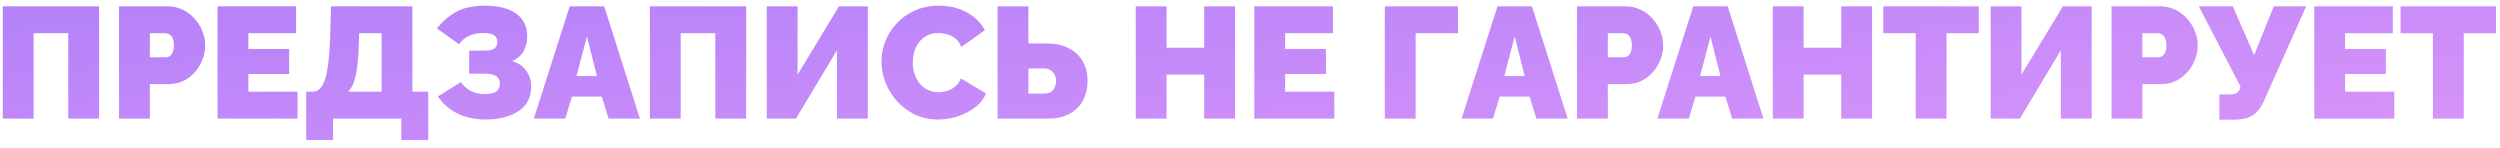 <?xml version="1.0" encoding="UTF-8"?> <svg xmlns="http://www.w3.org/2000/svg" width="253" height="15" viewBox="0 0 253 15" fill="none"> <path d="M0.282 12V0.64H10.026V12H6.906V3.36H3.402V12H0.282ZM12.046 12V0.64H16.942C17.497 0.64 18.009 0.752 18.478 0.976C18.948 1.2 19.353 1.504 19.694 1.888C20.036 2.261 20.297 2.683 20.478 3.152C20.67 3.621 20.766 4.096 20.766 4.576C20.766 5.248 20.606 5.883 20.286 6.48C19.977 7.077 19.54 7.568 18.974 7.952C18.42 8.325 17.769 8.512 17.022 8.512H15.166V12H12.046ZM15.166 5.792H16.814C16.942 5.792 17.065 5.755 17.182 5.68C17.3 5.605 17.396 5.477 17.47 5.296C17.556 5.115 17.598 4.875 17.598 4.576C17.598 4.256 17.55 4.011 17.454 3.84C17.369 3.659 17.257 3.536 17.118 3.472C16.99 3.397 16.862 3.36 16.734 3.36H15.166V5.792ZM30.111 9.28V12H22.015V0.64H29.967V3.36H25.135V4.96H29.263V7.488H25.135V9.28H30.111ZM30.986 14.176V9.28H31.69C31.957 9.28 32.191 9.173 32.394 8.96C32.597 8.747 32.767 8.421 32.906 7.984C33.045 7.547 33.151 6.997 33.226 6.336C33.311 5.664 33.37 4.875 33.402 3.968L33.498 0.64H41.738V9.28H43.338V14.176H40.618V12H33.706V14.176H30.986ZM35.226 9.28H38.618V3.36H36.346L36.314 4.416C36.293 5.237 36.245 5.963 36.17 6.592C36.106 7.211 35.999 7.744 35.85 8.192C35.711 8.64 35.503 9.003 35.226 9.28ZM49.148 12.096C48.092 12.096 47.143 11.893 46.3 11.488C45.468 11.072 44.807 10.496 44.316 9.76L46.652 8.304C46.898 8.677 47.223 8.976 47.628 9.2C48.044 9.413 48.524 9.52 49.068 9.52C49.634 9.52 50.028 9.424 50.252 9.232C50.476 9.029 50.588 8.779 50.588 8.48C50.588 8.267 50.54 8.085 50.444 7.936C50.348 7.787 50.188 7.669 49.964 7.584C49.74 7.499 49.442 7.456 49.068 7.456H47.484V5.12H49.068C49.378 5.12 49.623 5.088 49.804 5.024C49.996 4.949 50.13 4.848 50.204 4.72C50.29 4.581 50.332 4.421 50.332 4.24C50.332 4.059 50.29 3.904 50.204 3.776C50.119 3.637 49.975 3.531 49.772 3.456C49.57 3.381 49.292 3.344 48.94 3.344C48.322 3.344 47.804 3.451 47.388 3.664C46.983 3.877 46.674 4.149 46.46 4.48L44.22 2.88C44.743 2.197 45.383 1.643 46.14 1.216C46.898 0.789 47.874 0.576 49.068 0.576C49.975 0.576 50.743 0.693 51.372 0.928C52.012 1.163 52.503 1.515 52.844 1.984C53.186 2.453 53.356 3.04 53.356 3.744C53.356 4.213 53.244 4.672 53.02 5.12C52.796 5.568 52.402 5.92 51.836 6.176C52.455 6.368 52.93 6.699 53.26 7.168C53.591 7.627 53.756 8.171 53.756 8.8C53.756 9.525 53.554 10.133 53.148 10.624C52.743 11.115 52.194 11.483 51.5 11.728C50.807 11.973 50.023 12.096 49.148 12.096ZM57.655 0.64H61.143L64.759 12H61.591L60.903 9.776H57.879L57.207 12H54.023L57.655 0.64ZM60.407 7.696L59.399 3.696L58.343 7.696H60.407ZM65.767 12V0.64H75.511V12H72.391V3.36H68.887V12H65.767ZM77.595 12V0.64H80.715V7.552L84.907 0.64H87.819V12H84.699V5.088L80.555 12H77.595ZM89.204 6.224C89.204 5.531 89.332 4.853 89.588 4.192C89.854 3.52 90.238 2.912 90.74 2.368C91.241 1.824 91.849 1.392 92.564 1.072C93.289 0.741 94.105 0.576 95.012 0.576C96.1 0.576 97.049 0.805 97.86 1.264C98.67 1.712 99.273 2.309 99.668 3.056L97.284 4.752C97.145 4.379 96.942 4.091 96.676 3.888C96.42 3.685 96.137 3.547 95.828 3.472C95.529 3.387 95.236 3.344 94.948 3.344C94.5 3.344 94.11 3.435 93.78 3.616C93.46 3.787 93.193 4.016 92.98 4.304C92.777 4.592 92.622 4.912 92.516 5.264C92.42 5.616 92.372 5.968 92.372 6.32C92.372 6.715 92.43 7.093 92.548 7.456C92.665 7.819 92.836 8.144 93.06 8.432C93.284 8.709 93.556 8.928 93.876 9.088C94.206 9.248 94.574 9.328 94.98 9.328C95.268 9.328 95.561 9.285 95.86 9.2C96.158 9.104 96.43 8.955 96.676 8.752C96.921 8.549 97.108 8.277 97.236 7.936L99.78 9.456C99.556 10.011 99.182 10.485 98.66 10.88C98.137 11.275 97.545 11.579 96.884 11.792C96.222 11.995 95.566 12.096 94.916 12.096C94.073 12.096 93.3 11.931 92.596 11.6C91.902 11.259 91.3 10.811 90.788 10.256C90.286 9.691 89.897 9.061 89.62 8.368C89.342 7.664 89.204 6.949 89.204 6.224ZM100.954 12V0.64H104.074V4.4H105.93C106.783 4.4 107.514 4.555 108.122 4.864C108.741 5.163 109.215 5.595 109.546 6.16C109.887 6.715 110.058 7.381 110.058 8.16C110.058 8.949 109.898 9.632 109.578 10.208C109.258 10.784 108.799 11.227 108.202 11.536C107.615 11.845 106.911 12 106.09 12H100.954ZM104.074 9.472H105.642C105.919 9.472 106.149 9.419 106.33 9.312C106.511 9.205 106.645 9.056 106.73 8.864C106.826 8.661 106.874 8.427 106.874 8.16C106.874 7.947 106.826 7.749 106.73 7.568C106.634 7.376 106.495 7.221 106.314 7.104C106.133 6.987 105.909 6.928 105.642 6.928H104.074V9.472ZM124.985 0.64V12H121.865V7.552H118.057V12H114.937V0.64H118.057V4.832H121.865V0.64H124.985ZM135.033 9.28V12H126.937V0.64H134.889V3.36H130.057V4.96H134.185V7.488H130.057V9.28H135.033ZM140.142 12V0.64H147.55V3.36H143.262V12H140.142ZM151.545 0.64H155.033L158.649 12H155.481L154.793 9.776H151.769L151.097 12H147.913L151.545 0.64ZM154.297 7.696L153.289 3.696L152.233 7.696H154.297ZM159.593 12V0.64H164.489C165.044 0.64 165.556 0.752 166.025 0.976C166.495 1.2 166.9 1.504 167.241 1.888C167.583 2.261 167.844 2.683 168.025 3.152C168.217 3.621 168.313 4.096 168.313 4.576C168.313 5.248 168.153 5.883 167.833 6.48C167.524 7.077 167.087 7.568 166.521 7.952C165.967 8.325 165.316 8.512 164.569 8.512H162.713V12H159.593ZM162.713 5.792H164.361C164.489 5.792 164.612 5.755 164.729 5.68C164.847 5.605 164.943 5.477 165.017 5.296C165.103 5.115 165.145 4.875 165.145 4.576C165.145 4.256 165.097 4.011 165.001 3.84C164.916 3.659 164.804 3.536 164.665 3.472C164.537 3.397 164.409 3.36 164.281 3.36H162.713V5.792ZM171.358 0.64H174.846L178.462 12H175.294L174.606 9.776H171.582L170.91 12H167.726L171.358 0.64ZM174.11 7.696L173.102 3.696L172.046 7.696H174.11ZM189.454 0.64V12H186.334V7.552H182.526V12H179.406V0.64H182.526V4.832H186.334V0.64H189.454ZM200.254 3.36H196.99V12H193.87V3.36H190.59V0.64H200.254V3.36ZM201.454 12V0.64H204.574V7.552L208.766 0.64H211.678V12H208.558V5.088L204.414 12H201.454ZM213.687 12V0.64H218.583C219.138 0.64 219.65 0.752 220.119 0.976C220.588 1.2 220.994 1.504 221.335 1.888C221.676 2.261 221.938 2.683 222.119 3.152C222.311 3.621 222.407 4.096 222.407 4.576C222.407 5.248 222.247 5.883 221.927 6.48C221.618 7.077 221.18 7.568 220.615 7.952C220.06 8.325 219.41 8.512 218.663 8.512H216.807V12H213.687ZM216.807 5.792H218.455C218.583 5.792 218.706 5.755 218.823 5.68C218.94 5.605 219.036 5.477 219.111 5.296C219.196 5.115 219.239 4.875 219.239 4.576C219.239 4.256 219.191 4.011 219.095 3.84C219.01 3.659 218.898 3.536 218.759 3.472C218.631 3.397 218.503 3.36 218.375 3.36H216.807V5.792ZM224.6 12.112V9.552H225.736C226.013 9.552 226.226 9.504 226.376 9.408C226.536 9.301 226.642 9.131 226.696 8.896L226.728 8.736L222.52 0.64H225.96L228.12 5.584L230.104 0.64H233.384L229.048 10.352C228.717 11.024 228.322 11.488 227.864 11.744C227.405 11.989 226.802 12.112 226.056 12.112H224.6ZM242.299 9.28V12H234.203V0.64H242.155V3.36H237.323V4.96H241.451V7.488H237.323V9.28H242.299ZM252.597 3.36H249.333V12H246.213V3.36H242.933V0.64H252.597V3.36Z" fill="url(#paint0_linear_1849_64)"></path> <defs> <linearGradient id="paint0_linear_1849_64" x1="-53.979" y1="-3" x2="-50.036" y2="43.23" gradientUnits="userSpaceOnUse"> <stop stop-color="#AC7DF9"></stop> <stop offset="1" stop-color="#DB96F9"></stop> </linearGradient> </defs> </svg> 